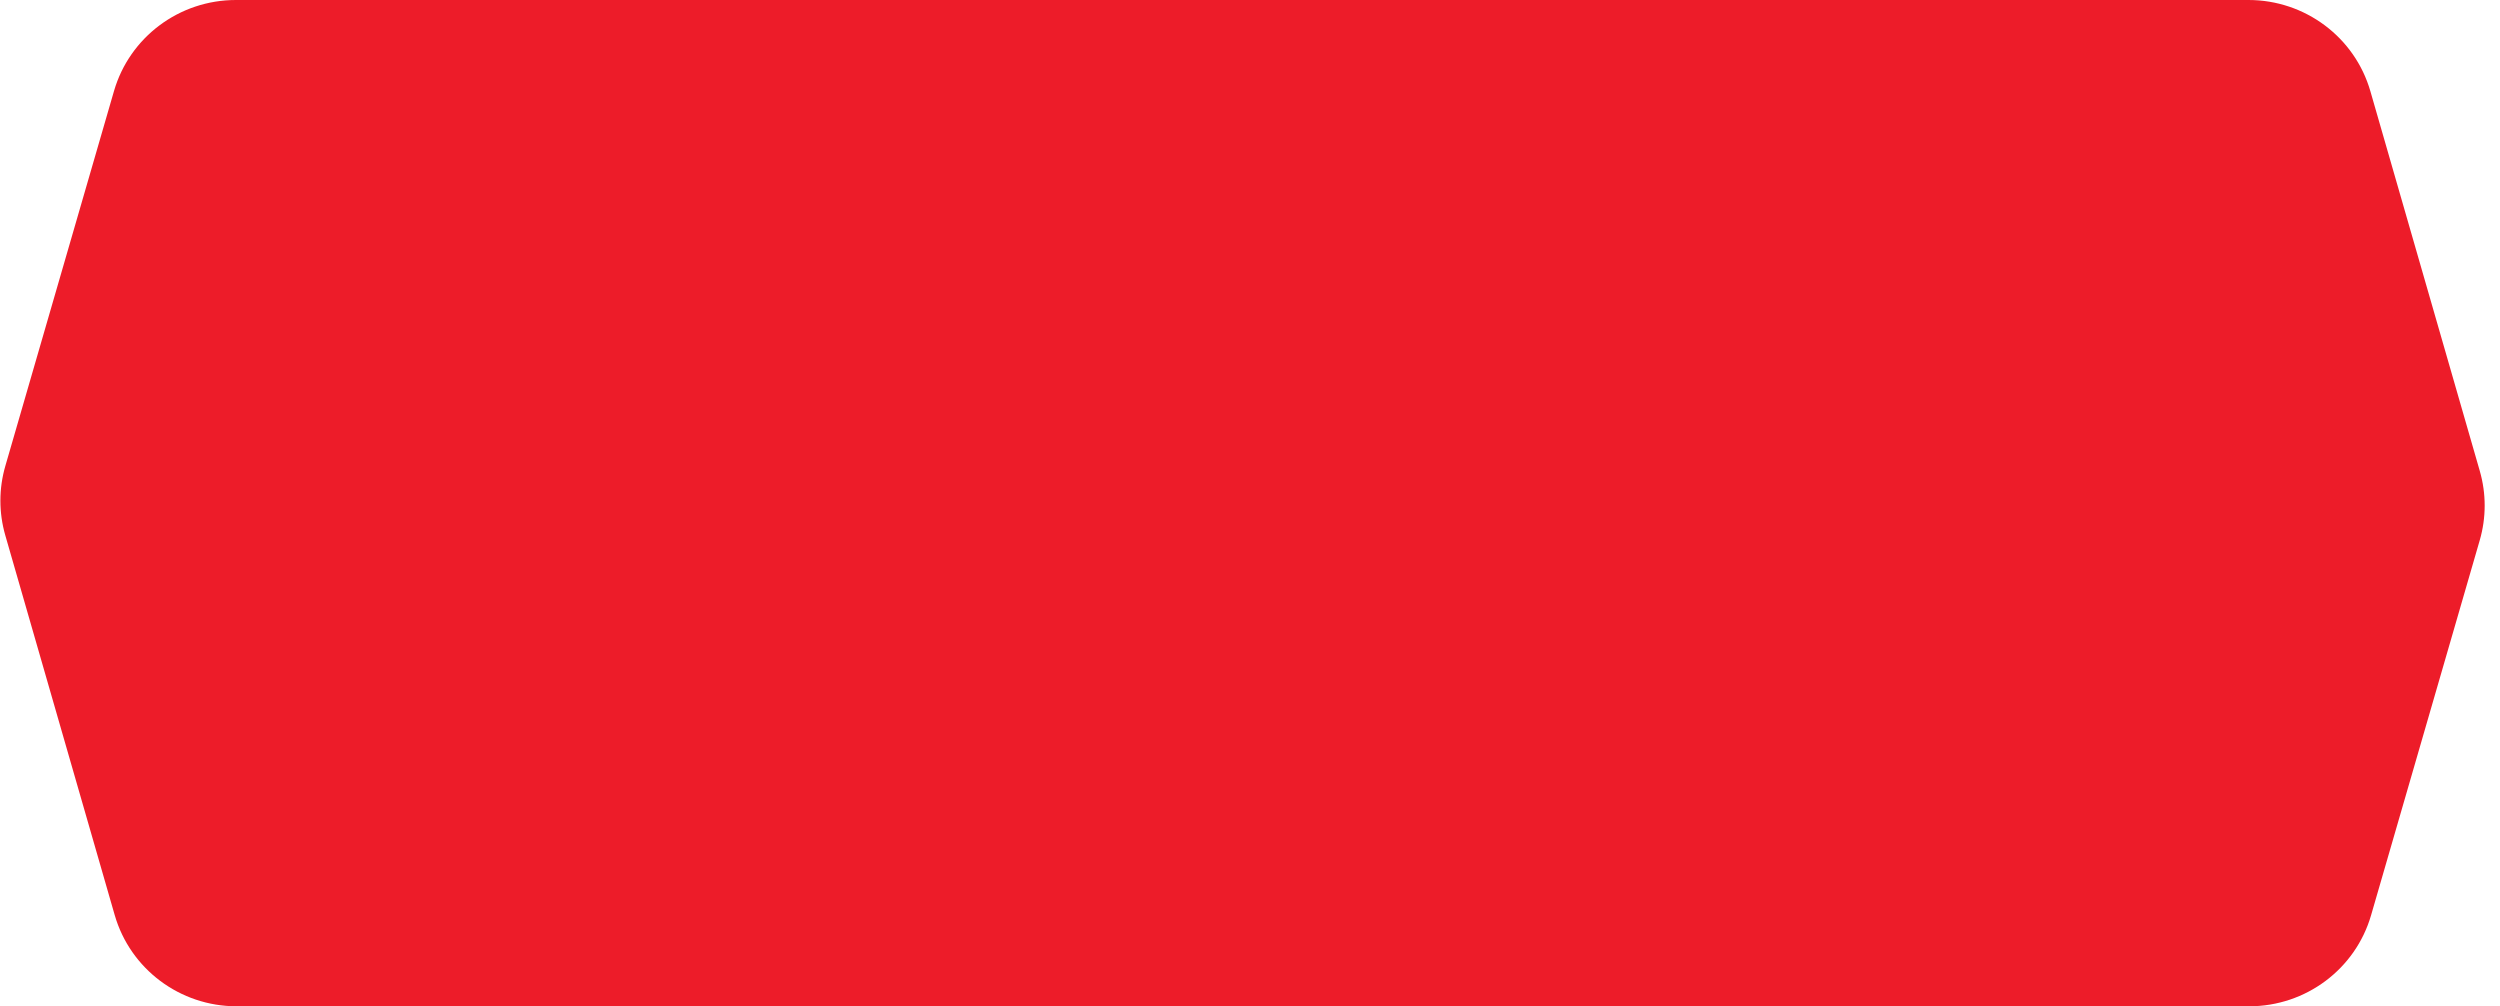 <svg width="159" height="64" viewBox="0 0 159 64" fill="none" xmlns="http://www.w3.org/2000/svg">
<g clip-path="url(#clip0_1066_24148)">
<path d="M150.756 5.802C149.766 2.368 146.602 0 143.001 0H15.002C11.405 0 8.244 2.362 7.25 5.79L0.339 29.637C-0.078 31.077 -0.079 32.604 0.336 34.045L7.295 58.198C8.285 61.632 11.449 64 15.05 64H73.674H84.376H143.049C146.645 64 149.807 61.638 150.8 58.21L157.711 34.363C158.129 32.923 158.13 31.396 157.715 29.955L150.756 5.802Z" fill="#ED1C29"/>
</g>
<defs>
<clipPath id="clip0_1066_24148">
<rect width="158" height="64" fill="white" transform="translate(0.025)"/>
</clipPath>
</defs>
</svg>
